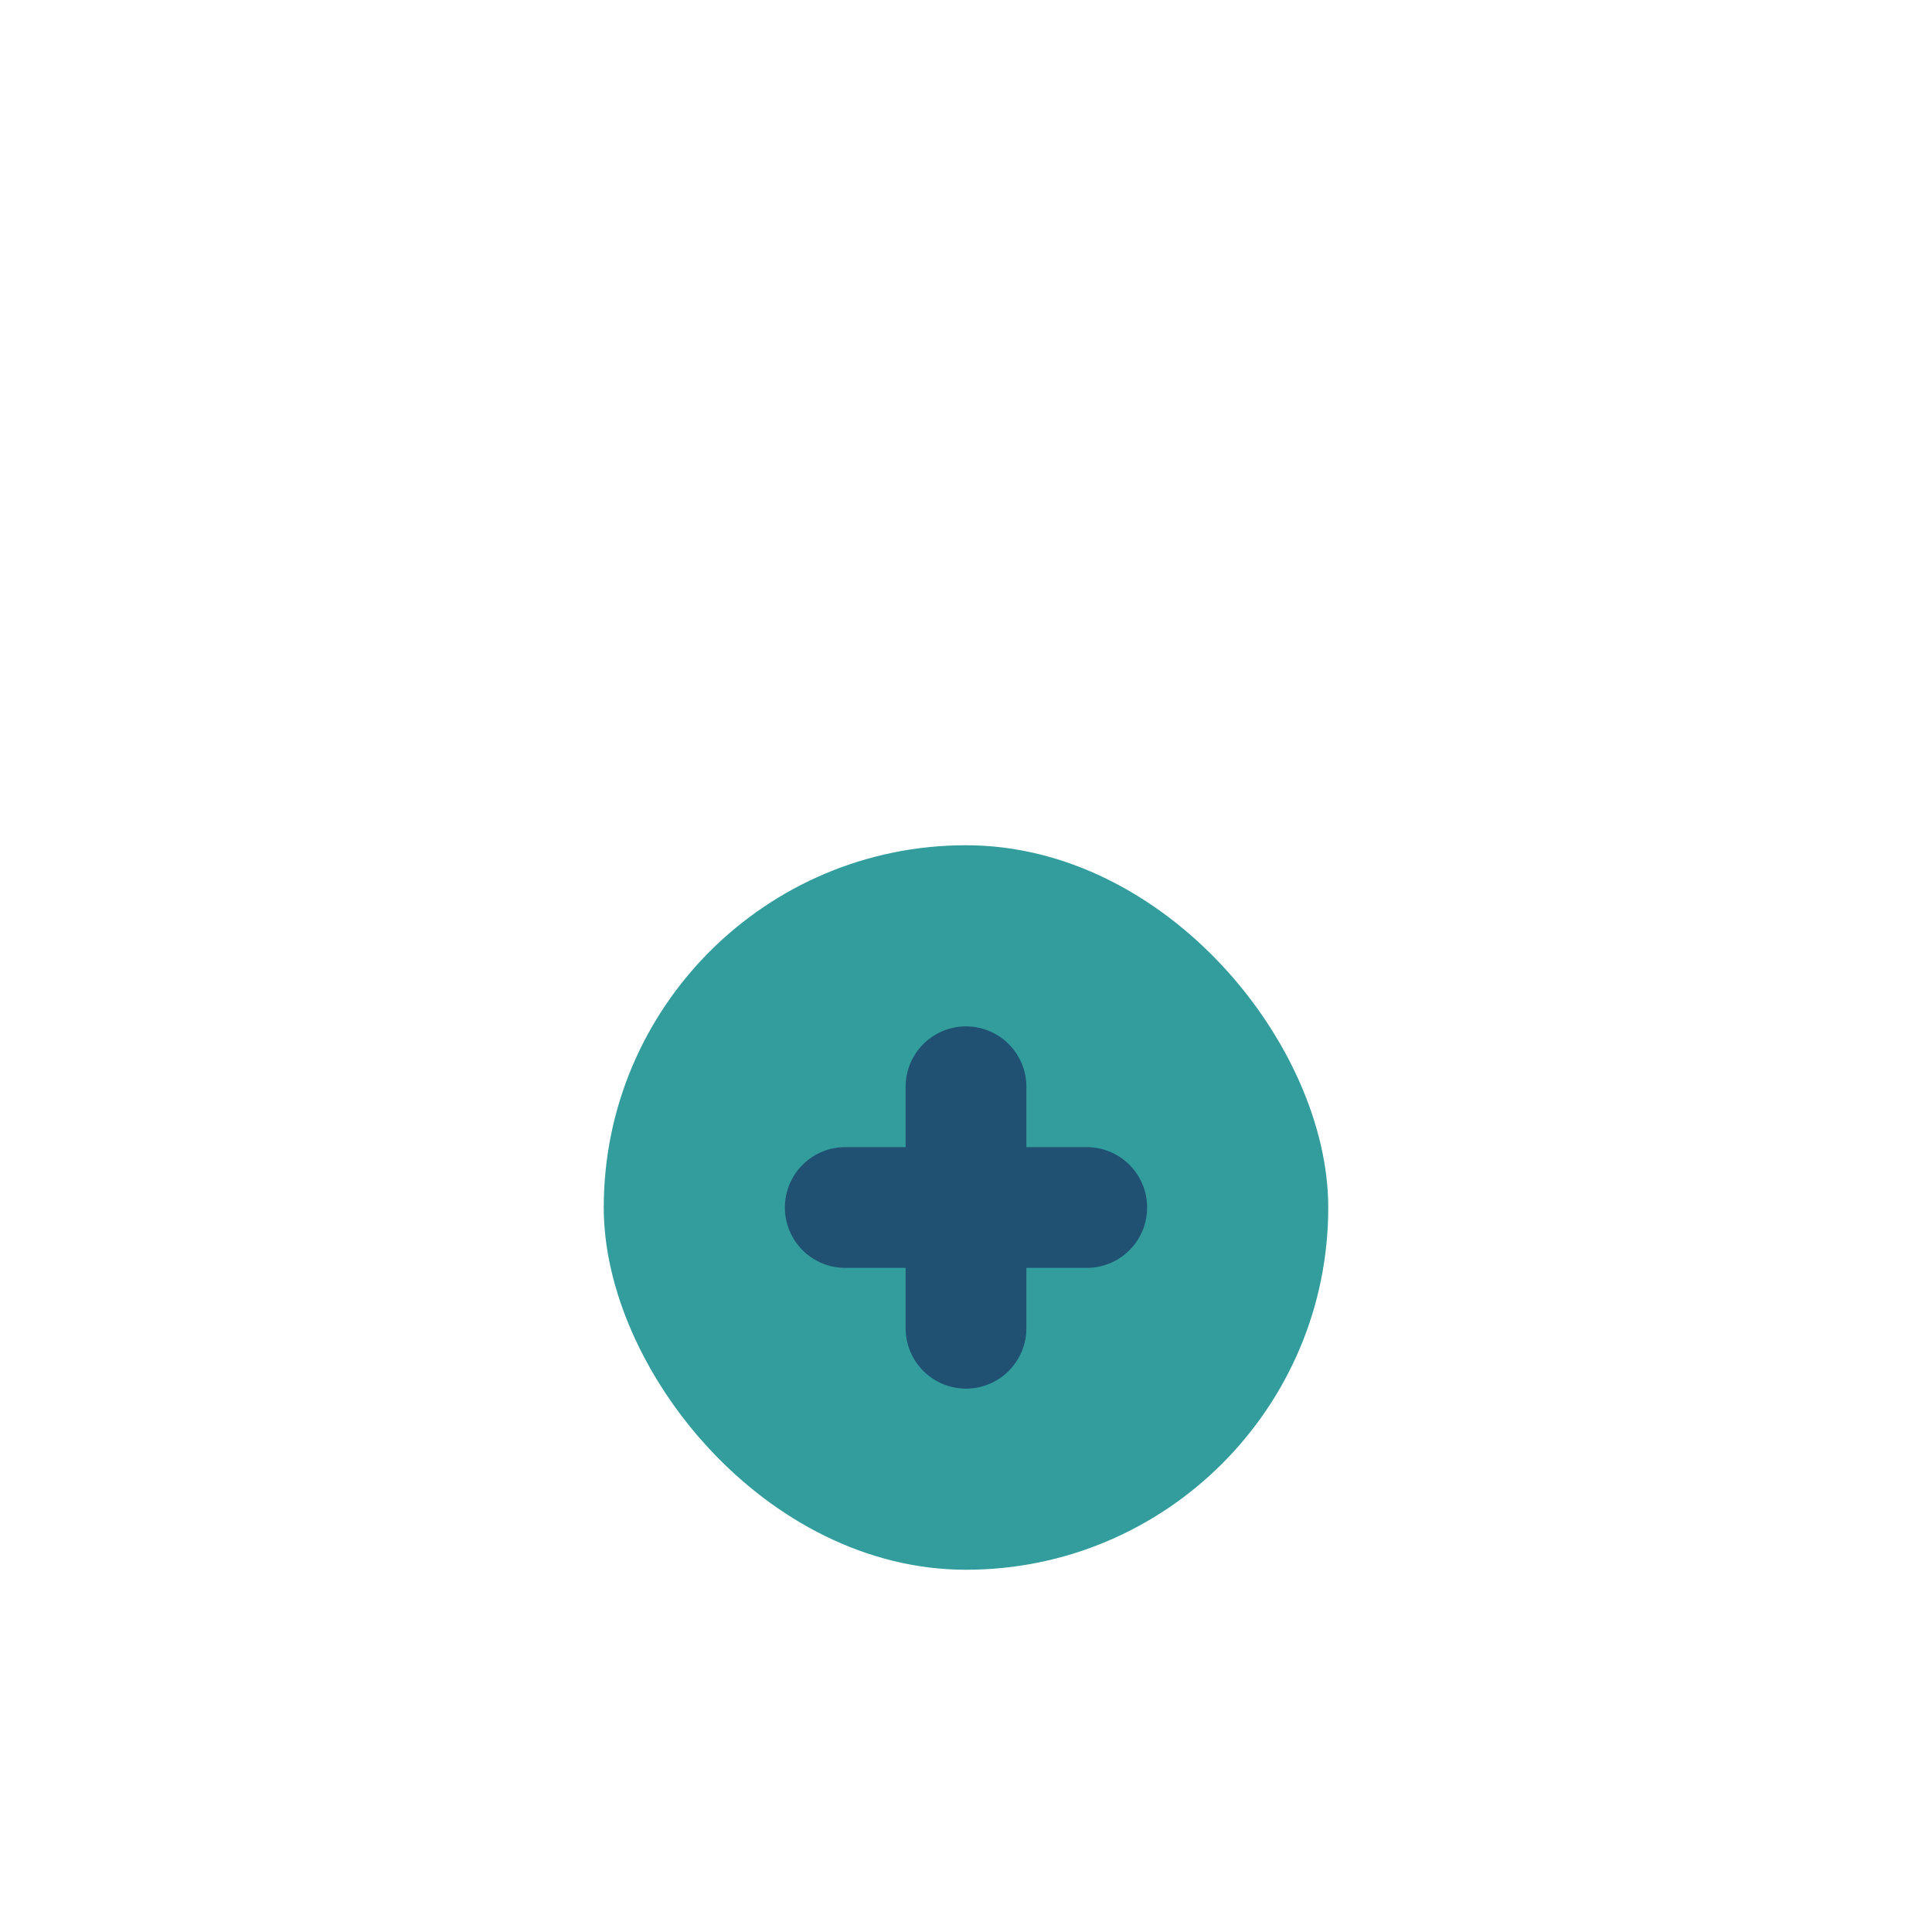<?xml version="1.0" encoding="UTF-8"?>
<svg xmlns="http://www.w3.org/2000/svg" width="32" height="32" viewBox="0 0 32 32"><rect x="10" y="14" width="12" height="12" rx="6" fill="#329D9C"/><path d="M16 18v4M14 20h4" stroke="#205072" stroke-width="2" stroke-linecap="round"/></svg>